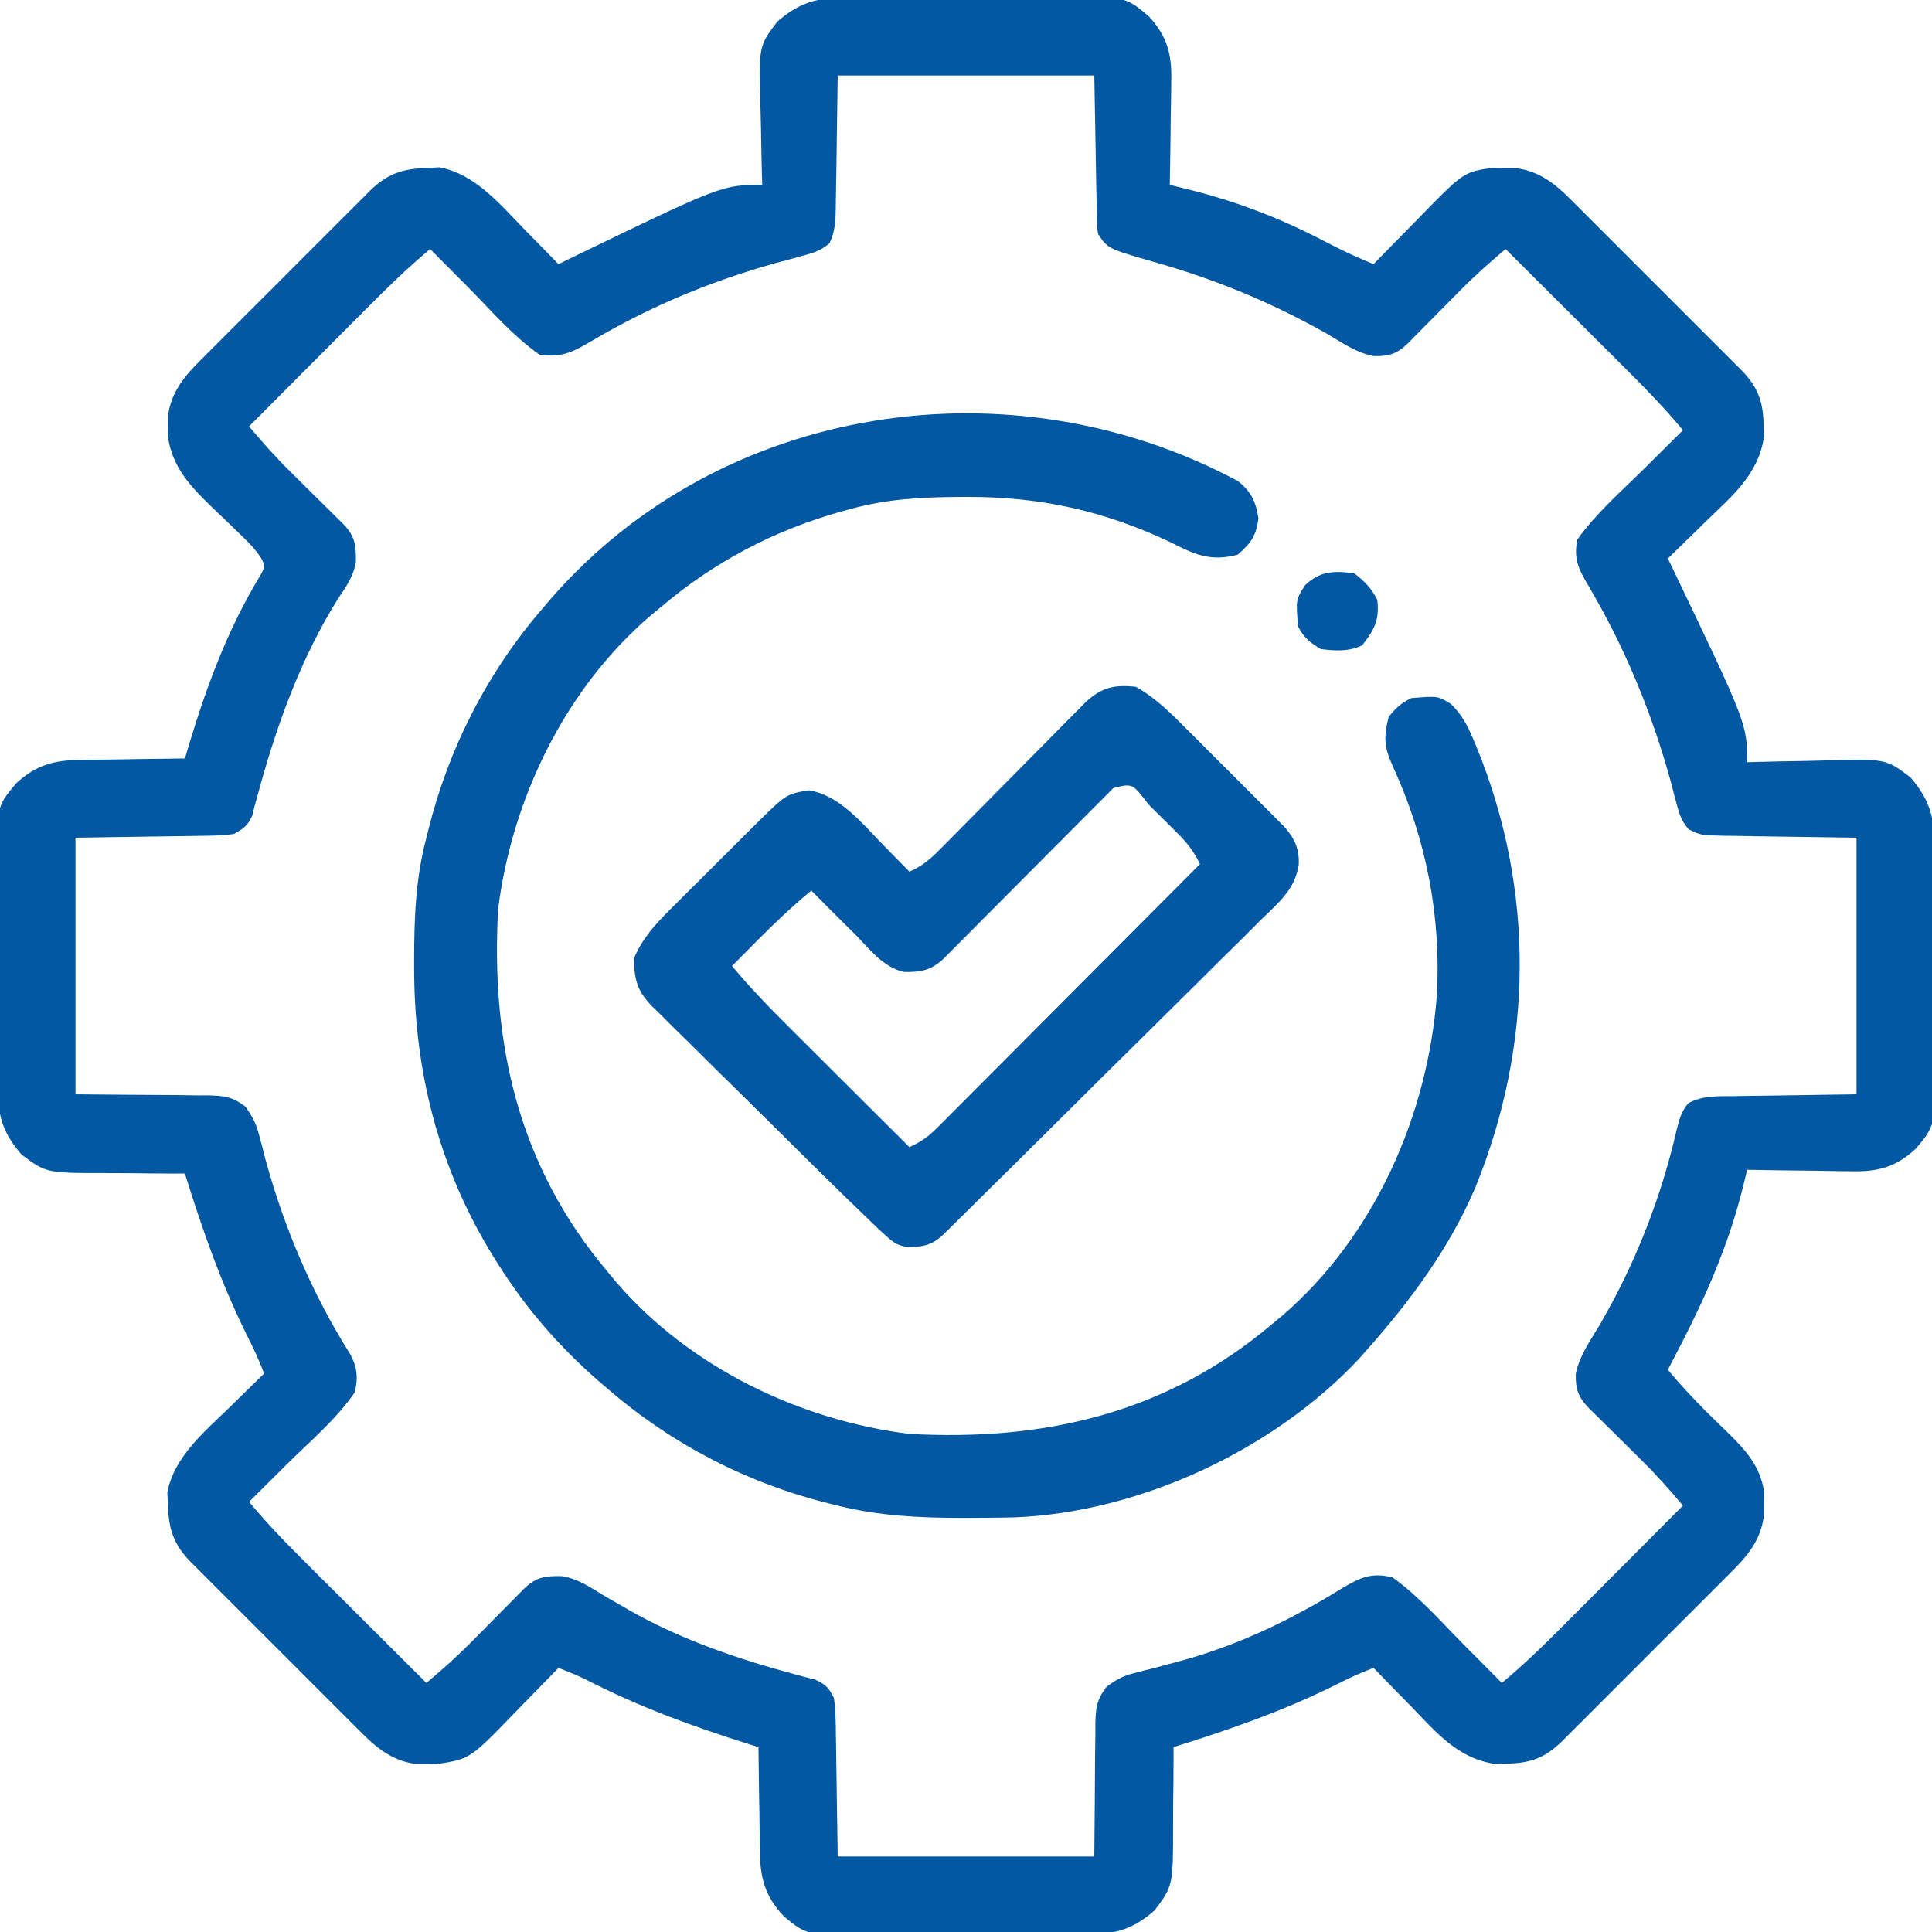 <svg xmlns="http://www.w3.org/2000/svg" width="512" height="512" viewBox="0 0 512 512" fill="none"><g clip-path="url(#clip0_690_403)"><path d="M223.179 -0.549C223.966 -0.559 224.752 -0.57 225.562 -0.58C228.144 -0.608 230.724 -0.606 233.305 -0.602C235.112 -0.609 236.919 -0.618 238.726 -0.627C242.507 -0.642 246.287 -0.642 250.068 -0.631C254.896 -0.62 259.722 -0.654 264.549 -0.7C268.28 -0.73 272.01 -0.731 275.74 -0.725C277.519 -0.726 279.298 -0.736 281.077 -0.757C298.182 -0.927 298.182 -0.927 304.385 4.258C309.346 9.608 310.588 14.393 310.391 21.559C310.385 22.348 310.38 23.137 310.374 23.95C310.352 26.447 310.301 28.942 310.25 31.438C310.23 33.14 310.212 34.843 310.196 36.545C310.152 40.697 310.083 44.848 310 49C310.759 49.18 311.518 49.359 312.3 49.544C318.758 51.109 325.026 52.863 331.25 55.188C332.453 55.633 332.453 55.633 333.681 56.087C340.519 58.685 347.012 61.808 353.485 65.203C356.946 66.972 360.413 68.51 364 70C364.9 69.077 364.9 69.077 365.817 68.136C368.068 65.834 370.325 63.538 372.588 61.248C373.561 60.259 374.532 59.268 375.5 58.274C387.825 45.625 387.825 45.625 395.317 44.504C396.388 44.523 397.459 44.543 398.563 44.563C400.173 44.565 400.173 44.565 401.817 44.566C408.132 45.426 412.25 48.806 416.607 53.218C417.131 53.737 417.655 54.257 418.196 54.791C419.914 56.497 421.622 58.213 423.328 59.93C424.525 61.125 425.723 62.319 426.92 63.513C429.423 66.011 431.921 68.515 434.414 71.023C437.608 74.233 440.814 77.43 444.025 80.623C446.497 83.085 448.963 85.553 451.426 88.025C452.606 89.206 453.788 90.385 454.972 91.562C456.626 93.209 458.27 94.865 459.911 96.523C460.4 97.005 460.888 97.487 461.391 97.984C465.884 102.562 467.292 106.473 467.375 112.813C467.404 113.788 467.432 114.764 467.461 115.77C466.055 125.626 459.09 131.401 452.25 138C451.256 138.974 450.262 139.95 449.27 140.926C446.855 143.293 444.432 145.651 442 148C442.241 148.502 442.483 149.005 442.731 149.522C463 191.805 463 191.805 463 202C464.044 201.969 465.087 201.937 466.162 201.905C470.07 201.795 473.978 201.727 477.887 201.67C479.572 201.64 481.256 201.6 482.94 201.547C499.744 201.04 499.744 201.04 506.293 206.017C510.99 211.473 512.598 216.033 512.55 223.179C512.565 224.359 512.565 224.359 512.581 225.562C512.608 228.143 512.606 230.723 512.602 233.305C512.61 235.112 512.618 236.919 512.628 238.725C512.643 242.506 512.642 246.287 512.632 250.068C512.62 254.896 512.654 259.722 512.7 264.549C512.73 268.279 512.732 272.009 512.725 275.74C512.726 277.519 512.737 279.298 512.757 281.076C512.928 298.182 512.927 298.182 507.742 304.385C502.392 309.346 497.607 310.588 490.442 310.391C489.653 310.385 488.863 310.379 488.05 310.374C485.554 310.351 483.059 310.301 480.563 310.25C478.86 310.23 477.158 310.212 475.455 310.195C471.303 310.152 467.152 310.083 463 310C462.737 311.125 462.737 311.125 462.469 312.273C460.844 319.029 458.938 325.519 456.438 332C456.101 332.881 455.765 333.761 455.418 334.669C451.592 344.427 446.879 353.733 442 363C446.87 368.85 452.108 374.142 457.61 379.395C462.446 384.123 466.459 388.384 467.496 395.316C467.477 396.388 467.458 397.459 467.438 398.563C467.436 400.173 467.436 400.173 467.434 401.816C466.574 408.131 463.194 412.249 458.782 416.607C458.263 417.131 457.744 417.655 457.209 418.195C455.504 419.914 453.788 421.621 452.071 423.328C450.876 424.525 449.681 425.722 448.487 426.92C445.989 429.423 443.485 431.92 440.977 434.414C437.767 437.607 434.57 440.814 431.378 444.025C428.916 446.497 426.447 448.963 423.976 451.426C422.794 452.606 421.615 453.787 420.438 454.971C418.791 456.625 417.136 458.269 415.477 459.911C414.995 460.4 414.513 460.888 414.016 461.391C409.439 465.884 405.528 467.292 399.188 467.375C398.212 467.403 397.236 467.432 396.231 467.461C386.374 466.055 380.6 459.089 374 452.25C373.026 451.256 372.051 450.262 371.074 449.27C368.707 446.855 366.349 444.432 364 442C360.867 443.217 357.855 444.528 354.867 446.066C340.69 453.195 326.137 458.29 311 463C311.001 464.043 311.003 465.087 311.004 466.162C311 470.071 310.957 473.978 310.903 477.887C310.885 479.571 310.877 481.256 310.88 482.94C310.9 499.738 310.9 499.738 305.966 506.293C300.536 511.008 295.952 512.598 288.821 512.549C287.642 512.565 287.642 512.565 286.438 512.58C283.857 512.608 281.277 512.606 278.696 512.602C276.889 512.609 275.082 512.618 273.275 512.628C269.494 512.643 265.713 512.642 261.932 512.631C257.105 512.62 252.279 512.654 247.451 512.7C243.721 512.73 239.991 512.731 236.261 512.725C234.482 512.726 232.703 512.736 230.924 512.757C213.82 512.927 213.82 512.927 207.615 507.742C202.693 502.432 201.403 497.551 201.391 490.441C201.374 489.652 201.358 488.863 201.341 488.05C201.293 485.554 201.271 483.059 201.25 480.563C201.222 478.86 201.192 477.158 201.16 475.455C201.087 471.303 201.037 467.152 201 463C199.938 462.67 199.938 462.67 198.855 462.333C183.684 457.566 169.216 452.291 155.067 445.002C152.753 443.88 150.397 442.931 148 442C147.406 442.615 146.812 443.23 146.2 443.864C143.964 446.169 141.719 448.463 139.468 450.753C138.5 451.74 137.536 452.731 136.576 453.726C124.594 466.132 124.594 466.132 115.805 467.496C114.838 467.477 113.871 467.457 112.875 467.438C111.903 467.436 110.931 467.435 109.93 467.434C103.759 466.52 99.656 463.097 95.394 458.782C94.607 458.003 94.607 458.003 93.805 457.209C92.086 455.503 90.379 453.787 88.672 452.07C87.475 450.876 86.278 449.681 85.08 448.487C82.577 445.989 80.08 443.485 77.586 440.977C74.393 437.767 71.187 434.57 67.976 431.377C65.503 428.916 63.038 426.447 60.574 423.975C59.395 422.794 58.213 421.615 57.029 420.438C55.375 418.791 53.731 417.136 52.089 415.477C51.601 414.995 51.112 414.513 50.609 414.016C45.994 409.313 44.689 405.251 44.5 398.75C44.449 397.693 44.397 396.636 44.344 395.547C46.097 386.073 54.245 379.373 60.875 372.938C61.754 372.072 62.634 371.206 63.539 370.315C65.686 368.203 67.84 366.098 70 364C68.783 360.867 67.473 357.854 65.934 354.867C58.806 340.69 53.71 326.137 49 311C47.435 311.002 47.435 311.002 45.838 311.003C41.93 311 38.022 310.957 34.114 310.902C32.429 310.884 30.745 310.877 29.06 310.88C12.262 310.9 12.262 310.9 5.707 305.965C0.992 300.536 -0.598 295.952 -0.549 288.821C-0.564 287.641 -0.564 287.641 -0.58 286.438C-0.608 283.857 -0.606 281.277 -0.601 278.695C-0.609 276.888 -0.618 275.082 -0.627 273.275C-0.642 269.494 -0.642 265.713 -0.631 261.932C-0.619 257.105 -0.653 252.278 -0.7 247.451C-0.729 243.721 -0.731 239.991 -0.725 236.26C-0.726 234.481 -0.736 232.703 -0.756 230.924C-0.927 213.82 -0.927 213.82 4.258 207.614C9.569 202.693 14.449 201.402 21.559 201.391C22.348 201.374 23.137 201.358 23.95 201.341C26.446 201.292 28.942 201.271 31.438 201.25C33.14 201.222 34.843 201.192 36.545 201.16C40.697 201.087 44.848 201.037 49 201C49.568 199.105 49.568 199.105 50.147 197.172C54.84 181.576 60.466 166.524 68.946 152.566C70.282 150.126 70.282 150.126 69.329 148.106C67.747 145.598 65.937 143.781 63.789 141.734C62.957 140.926 62.124 140.118 61.266 139.285C59.517 137.607 57.765 135.932 56.008 134.262C50.288 128.691 45.757 123.874 44.504 115.805C44.523 114.838 44.543 113.871 44.563 112.875C44.564 111.903 44.565 110.931 44.567 109.93C45.48 103.759 48.903 99.655 53.219 95.394C53.738 94.869 54.257 94.345 54.792 93.805C56.497 92.086 58.213 90.379 59.93 88.672C61.125 87.475 62.319 86.278 63.513 85.08C66.012 82.577 68.516 80.08 71.023 77.586C74.234 74.393 77.43 71.186 80.623 67.976C83.085 65.503 85.554 63.037 88.025 60.574C89.206 59.395 90.386 58.213 91.563 57.029C93.209 55.375 94.865 53.731 96.523 52.089C97.005 51.601 97.488 51.112 97.985 50.609C102.687 45.994 106.749 44.688 113.25 44.5C114.307 44.449 115.364 44.397 116.453 44.344C125.927 46.097 132.628 54.245 139.063 60.875C139.928 61.754 140.794 62.633 141.686 63.539C143.798 65.686 145.902 67.84 148 70C149.14 69.443 150.279 68.886 151.453 68.313C191.357 49 191.357 49 202 49C201.969 47.957 201.937 46.913 201.905 45.838C201.796 41.93 201.727 38.023 201.671 34.114C201.641 32.429 201.6 30.744 201.548 29.06C201.04 12.256 201.04 12.256 206.017 5.707C211.474 1.01 216.033 -0.598 223.179 -0.549ZM222 20C221.79 33.642 221.79 33.642 221.612 47.284C221.58 48.997 221.547 50.709 221.512 52.422C221.506 53.308 221.5 54.195 221.493 55.108C221.411 58.627 221.342 61.286 219.81 64.485C217.472 66.443 215.489 67.052 212.539 67.824C211.438 68.126 210.337 68.427 209.203 68.738C207.432 69.208 207.432 69.208 205.625 69.688C188.391 74.537 172.578 81.067 157.153 90.152C152.08 93.126 149.039 94.906 143 94C135.937 89.093 130.032 82.149 124 76.063C123.025 75.082 122.05 74.103 121.075 73.123C118.714 70.751 116.356 68.377 114 66C108.121 70.877 102.731 76.139 97.348 81.555C96.448 82.456 95.548 83.358 94.62 84.287C92.25 86.662 89.881 89.04 87.514 91.418C85.088 93.853 82.66 96.286 80.233 98.719C75.486 103.477 70.742 108.237 66 113C69.562 117.243 73.197 121.314 77.145 125.207C78.53 126.581 78.53 126.581 79.944 127.982C80.9 128.926 81.856 129.869 82.813 130.813C84.718 132.691 86.62 134.573 88.52 136.457C89.356 137.282 90.192 138.107 91.054 138.956C94.067 142.12 94.372 144.446 94.308 148.815C93.763 152.68 91.693 155.492 89.563 158.688C79.427 174.92 73.077 192.893 68.11 211.301C67.867 212.192 67.625 213.082 67.375 214C67.109 215.083 67.109 215.083 66.836 216.188C65.615 218.835 64.583 219.561 62 221C58.814 221.482 55.641 221.489 52.422 221.512C51.6 221.528 50.779 221.545 49.932 221.562C46.872 221.62 43.811 221.652 40.75 221.688C33.903 221.791 27.055 221.894 20 222C20 244.44 20 266.88 20 290C33.597 290.131 33.597 290.131 47.194 290.208C48.904 290.234 50.614 290.263 52.325 290.293C53.206 290.289 54.087 290.285 54.995 290.281C59.365 290.382 61.403 290.556 64.996 293.227C66.956 295.938 67.928 297.853 68.739 301.07C68.997 302.04 69.255 303.009 69.521 304.008C69.782 305.036 70.044 306.065 70.313 307.125C75.295 325.339 82.643 342.716 92.723 358.738C94.659 362.166 94.957 365.248 94 369C89.17 376.088 82.132 381.986 76.063 388C75.083 388.975 74.103 389.95 73.123 390.926C70.751 393.286 68.377 395.644 66 398C70.877 403.88 76.139 409.269 81.555 414.652C82.457 415.553 83.358 416.453 84.287 417.38C86.662 419.751 89.04 422.119 91.418 424.487C93.854 426.912 96.286 429.34 98.719 431.768C103.477 436.514 108.237 441.258 113 446C117.243 442.439 121.314 438.803 125.207 434.856C126.123 433.932 127.039 433.008 127.983 432.057C128.926 431.101 129.87 430.144 130.813 429.188C132.691 427.282 134.573 425.381 136.457 423.481C137.282 422.644 138.107 421.808 138.957 420.946C142.103 417.95 144.413 417.622 148.758 417.683C152.868 418.264 156.072 420.424 159.563 422.563C161.164 423.492 162.767 424.418 164.371 425.34C165.159 425.796 165.946 426.252 166.758 426.722C180.429 434.512 195.68 439.715 210.849 443.76C211.738 443.999 212.627 444.238 213.543 444.484C214.331 444.683 215.119 444.881 215.931 445.085C218.772 446.341 219.595 447.193 221 450C221.466 453.19 221.489 456.358 221.512 459.578C221.537 460.811 221.537 460.811 221.562 462.068C221.62 465.128 221.652 468.189 221.688 471.25C221.791 478.098 221.894 484.945 222 492C244.44 492 266.88 492 290 492C290.131 478.403 290.131 478.403 290.208 464.806C290.234 463.096 290.263 461.386 290.293 459.676C290.287 458.354 290.287 458.354 290.281 457.005C290.383 452.609 290.551 450.597 293.262 446.995C295.799 445.147 297.511 444.159 300.52 443.41C301.369 443.187 302.218 442.963 303.093 442.733C303.991 442.512 304.888 442.291 305.813 442.063C307.71 441.556 309.606 441.044 311.5 440.527C312.435 440.273 313.369 440.019 314.332 439.757C328.921 435.616 342.652 428.99 355.5 421C360.487 418.076 363.28 416.665 369 418C376.028 423.007 381.947 429.829 388 435.938C388.975 436.918 389.951 437.897 390.926 438.877C393.286 441.249 395.644 443.623 398 446C403.88 441.123 409.269 435.861 414.653 430.445C415.553 429.544 416.453 428.642 417.38 427.713C419.751 425.338 422.12 422.961 424.487 420.582C426.912 418.147 429.34 415.714 431.768 413.281C436.515 408.524 441.259 403.763 446 399C442.439 394.757 438.803 390.686 434.856 386.793C433.932 385.877 433.009 384.961 432.057 384.018C431.101 383.074 430.144 382.131 429.188 381.188C427.283 379.309 425.381 377.427 423.481 375.543C422.644 374.718 421.808 373.894 420.946 373.044C418.24 370.202 417.525 368.115 417.598 364.16C418.497 359.335 421.538 355.174 424 351C433.334 334.973 440.166 317.532 444.329 299.444C445.002 296.694 445.585 294.474 447.475 292.32C451.391 290.273 455.22 290.519 459.578 290.488C460.4 290.472 461.222 290.455 462.068 290.438C465.129 290.38 468.189 290.348 471.25 290.313C481.522 290.158 481.522 290.158 492 290C492 267.56 492 245.12 492 222C478.358 221.79 478.358 221.79 464.716 221.612C463.004 221.58 461.291 221.546 459.578 221.512C458.692 221.506 457.806 221.499 456.892 221.493C450.707 221.348 450.707 221.348 447.504 219.771C445.666 217.606 445.065 215.909 444.36 213.16C444.098 212.19 443.837 211.219 443.567 210.219C443.298 209.177 443.028 208.136 442.75 207.063C437.665 188.642 430.601 171.549 420.87 155.088C418.282 150.697 417.009 148.139 418 143C422.99 135.966 429.833 130.05 435.938 124C436.918 123.025 437.898 122.05 438.877 121.074C441.249 118.714 443.624 116.356 446 114C441.123 108.12 435.861 102.731 430.446 97.348C429.093 95.998 429.093 95.998 427.714 94.62C425.338 92.249 422.961 89.881 420.582 87.513C418.147 85.088 415.714 82.66 413.282 80.233C408.524 75.486 403.763 70.742 399 66C394.758 69.561 390.686 73.197 386.793 77.145C385.877 78.068 384.961 78.992 384.018 79.943C383.074 80.9 382.131 81.856 381.188 82.813C379.309 84.718 377.427 86.62 375.543 88.52C374.306 89.774 374.306 89.774 373.044 91.054C370.175 93.786 368.108 94.441 364.123 94.375C359.561 93.569 355.69 90.824 351.75 88.5C336.861 80.075 321.945 73.96 305.489 69.324C293.593 65.888 293.593 65.888 291 62C290.722 60.045 290.722 60.045 290.681 57.804C290.661 56.952 290.641 56.099 290.621 55.221C290.609 54.33 290.598 53.438 290.586 52.52C290.569 51.697 290.551 50.874 290.533 50.027C290.47 46.956 290.424 43.884 290.375 40.813C290.252 33.944 290.128 27.076 290 20C267.56 20 245.12 20 222 20Z" fill="#0258A3"></path><path d="M328.039 127.48C331.57 130.216 332.866 133.079 333.5 137.437C332.844 142.113 331.542 143.901 328 147C320.923 148.814 316.914 147.109 310.563 143.875C293.006 135.466 275.759 131.601 256.25 131.687C255.59 131.69 254.929 131.692 254.249 131.694C244.139 131.747 234.77 132.234 225 135C224.312 135.188 223.623 135.376 222.914 135.57C205.098 140.543 189.066 149.008 175 161C174.059 161.779 173.118 162.557 172.149 163.359C149.697 182.712 135.645 211.772 132 241C130.036 276.85 137.501 309.165 161 337C161.78 337.944 162.56 338.887 163.363 339.859C182.73 362.301 211.766 376.354 241 380C276.85 381.964 309.165 374.499 337 351C337.944 350.22 338.887 349.44 339.859 348.637C364.257 327.582 378.367 295.591 380.781 263.75C381.956 242.749 377.917 222.245 369.147 203.141C366.781 197.944 366.656 195.466 368 190C369.894 187.617 371.3 186.35 374 185C381.07 184.421 381.07 184.421 384.547 186.586C387.416 189.41 388.922 192.277 390.438 195.937C390.73 196.626 391.022 197.314 391.323 198.022C406.834 235.925 406.37 276.987 390.962 314.756C384.018 330.956 373.657 344.906 362 358C361.38 358.705 360.76 359.41 360.121 360.137C337.447 384.333 301.828 400.885 268.662 402.125C264.649 402.207 260.639 402.247 256.625 402.25C255.554 402.251 255.554 402.251 254.461 402.252C243.392 402.235 232.772 401.703 222 399C221.31 398.834 220.62 398.667 219.91 398.496C198.106 393.104 177.975 382.716 161 368C159.774 366.956 159.774 366.956 158.524 365.891C148.1 356.79 139.386 346.705 132 335C131.437 334.109 131.437 334.109 130.863 333.201C116.328 309.767 109.772 284.053 109.75 256.625C109.749 255.476 109.749 255.476 109.748 254.304C109.764 243.237 110.145 232.753 113 222C113.166 221.329 113.333 220.657 113.504 219.966C118.952 198.125 129.244 178.022 144 161C144.696 160.183 145.392 159.365 146.109 158.523C191.284 106.781 268.045 95.348 328.039 127.48Z" fill="#0258A3"></path><path d="M301 182C306.524 185.111 310.726 189.436 315.172 193.906C315.936 194.668 316.699 195.43 317.486 196.215C319.092 197.819 320.695 199.426 322.296 201.036C324.749 203.499 327.212 205.951 329.676 208.402C331.238 209.966 332.799 211.529 334.359 213.094C335.096 213.826 335.832 214.559 336.591 215.313C337.272 216.001 337.953 216.688 338.655 217.397C339.255 217.997 339.854 218.598 340.471 219.217C343.126 222.313 344.389 225.035 344.175 229.142C343.238 235.654 338.741 239.323 334.198 243.727C332.812 245.116 332.812 245.116 331.399 246.534C328.877 249.062 326.332 251.564 323.781 254.063C321.114 256.684 318.468 259.328 315.82 261.969C311.375 266.397 306.916 270.81 302.446 275.212C296.138 281.426 289.855 287.665 283.578 293.91C274.713 302.726 265.835 311.53 256.932 320.309C256.052 321.179 255.173 322.05 254.267 322.947C253.466 323.734 252.665 324.522 251.84 325.334C251.143 326.022 250.446 326.71 249.727 327.418C246.785 330.112 244.161 330.542 240.173 330.448C237.572 329.912 236.554 329.12 234.607 327.328C233.911 326.688 233.215 326.048 232.497 325.389C222.677 315.995 213.032 306.424 203.389 296.849C200.501 293.984 197.604 291.128 194.698 288.281C191.172 284.826 187.663 281.354 184.166 277.87C182.836 276.55 181.5 275.236 180.158 273.929C178.284 272.101 176.433 270.252 174.586 268.397C174.032 267.866 173.478 267.335 172.907 266.789C168.908 262.702 168.09 259.73 168 254C170.568 247.843 174.954 243.622 179.652 238.984C180.389 238.247 181.127 237.509 181.886 236.749C183.438 235.199 184.994 233.653 186.553 232.11C188.935 229.752 191.303 227.381 193.67 225.008C195.184 223.499 196.699 221.991 198.215 220.484C198.92 219.778 199.626 219.072 200.352 218.344C208.363 210.448 208.363 210.448 214.312 209.438C222.454 210.679 228.461 218.193 234 223.875C234.679 224.563 235.359 225.252 236.059 225.961C237.71 227.636 239.357 229.316 241 231C244.559 229.488 246.817 227.415 249.521 224.674C250.409 223.78 251.297 222.885 252.212 221.964C252.916 221.247 252.916 221.247 253.634 220.516C255.11 219.015 256.591 217.52 258.075 216.027C261.222 212.857 264.362 209.679 267.5 206.5C271.138 202.815 274.779 199.133 278.428 195.46C279.886 193.99 281.337 192.513 282.788 191.036C283.676 190.142 284.564 189.248 285.479 188.326C286.257 187.537 287.035 186.748 287.838 185.935C292.077 182.141 295.3 181.41 301 182ZM295.033 208.854C294.171 209.721 293.309 210.588 292.42 211.482C291.945 211.959 291.47 212.435 290.981 212.926C289.947 213.964 288.913 215.004 287.881 216.044C286.248 217.689 284.613 219.331 282.977 220.972C278.912 225.05 274.853 229.134 270.794 233.217C267.367 236.663 263.939 240.107 260.508 243.548C258.894 245.169 257.283 246.792 255.672 248.416C254.684 249.407 253.697 250.398 252.709 251.388C251.846 252.257 250.983 253.125 250.094 254.02C246.758 257.175 244.053 257.658 239.551 257.586C234.165 256.349 230.718 251.846 227 248C225.902 246.908 224.802 245.818 223.699 244.73C220.777 241.842 217.883 238.928 215 236C209.934 240.238 205.2 244.674 200.562 249.375C199.926 250.016 199.29 250.656 198.635 251.316C197.087 252.875 195.543 254.437 194 256C198.877 261.88 204.139 267.269 209.555 272.652C210.456 273.553 211.358 274.453 212.287 275.38C214.662 277.751 217.039 280.119 219.418 282.487C221.853 284.912 224.286 287.34 226.719 289.768C231.477 294.514 236.237 299.258 241 304C243.923 302.68 245.993 301.256 248.252 298.988C248.872 298.371 249.492 297.754 250.13 297.119C250.799 296.443 251.467 295.768 252.155 295.072C252.868 294.36 253.58 293.647 254.315 292.913C256.668 290.559 259.014 288.197 261.359 285.836C262.99 284.202 264.621 282.568 266.252 280.935C270.544 276.635 274.83 272.329 279.115 268.023C283.488 263.629 287.867 259.24 292.246 254.852C300.836 246.24 309.42 237.622 318 229C316.387 225.59 314.589 223.344 311.902 220.672C311.101 219.873 310.3 219.073 309.475 218.25C308.219 217.013 308.219 217.013 306.938 215.75C306.096 214.91 305.255 214.069 304.389 213.203C300.109 207.562 300.109 207.562 295.033 208.854Z" fill="#0258A3"></path><path d="M359 152C361.755 154.182 363.436 155.872 365 159C365.598 164.269 364.254 166.885 361 171C357.542 172.729 353.78 172.49 350 172C347.129 170.206 345.508 169.017 344 166C343.419 158.91 343.419 158.91 345.875 155.063C349.753 151.299 353.787 151.172 359 152Z" fill="#0258A3"></path></g><defs><clipPath id="clip0_690_403"><rect width="512" height="512" fill="white"></rect></clipPath></defs></svg>